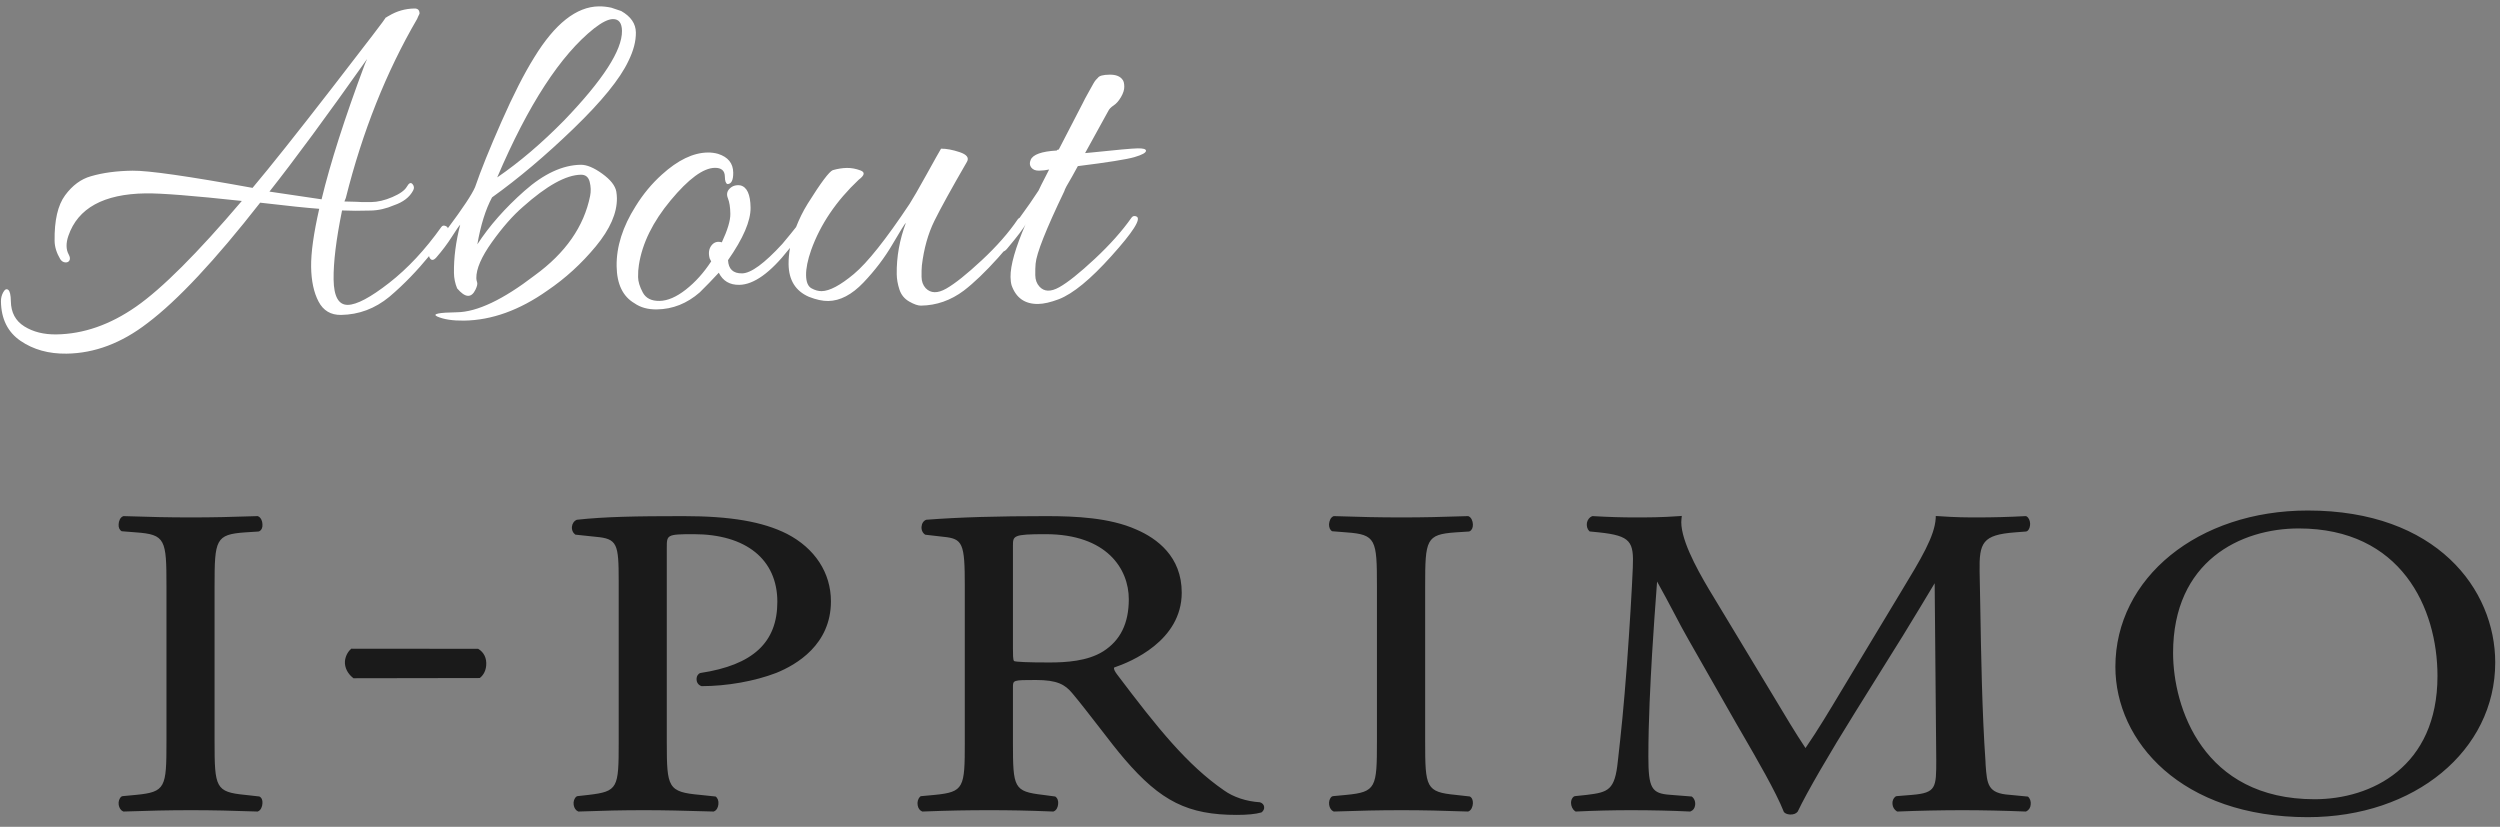 <svg 
 xmlns="http://www.w3.org/2000/svg"
 xmlns:xlink="http://www.w3.org/1999/xlink"
 width="254px" height="84px">
<rect width="100%" height="100%" fill="#808080" stroke="none"/>
<path fill-rule="evenodd"  fill="rgb(26, 26, 26)"
 d="M234.472,83.024 C221.639,83.024 214.923,75.342 214.923,67.751 C214.923,58.705 223.324,51.868 234.472,51.868 C247.567,51.868 253.515,59.881 253.515,67.307 C253.515,76.263 245.328,83.024 234.472,83.024 ZM233.546,53.690 C227.659,53.690 220.785,57.001 220.785,66.331 C220.785,71.852 223.812,81.202 235.163,81.202 C240.924,81.202 247.648,77.926 247.648,68.683 C247.648,61.771 243.955,53.690 233.546,53.690 ZM201.197,61.644 C201.277,66.436 201.377,72.387 201.726,77.370 L201.740,77.707 C201.886,79.694 201.949,80.605 204.182,80.754 L206.038,80.934 C206.254,81.117 206.361,81.427 206.318,81.754 C206.297,82.062 206.122,82.316 205.879,82.431 L205.836,82.451 L205.774,82.451 C203.621,82.364 201.388,82.316 199.379,82.316 C197.347,82.316 194.904,82.364 192.829,82.451 L192.760,82.451 L192.704,82.421 C192.466,82.274 192.295,81.999 192.275,81.689 C192.246,81.387 192.358,81.105 192.574,80.934 L192.689,80.888 L194.265,80.761 C196.723,80.550 196.723,80.037 196.723,77.201 L196.562,59.257 C196.221,59.811 195.658,60.752 195.072,61.734 C194.441,62.769 193.794,63.843 193.332,64.592 L188.491,72.354 C185.862,76.568 183.563,80.524 182.649,82.454 C182.483,82.667 182.242,82.756 181.901,82.756 C181.901,82.756 181.450,82.756 181.242,82.496 C180.442,80.453 178.421,76.997 177.098,74.703 L176.449,73.586 L171.571,65.024 C171.080,64.178 170.603,63.267 170.116,62.339 C169.551,61.268 168.951,60.143 168.359,59.084 C168.157,61.644 168.003,64.072 167.851,66.436 C167.684,69.368 167.475,73.188 167.475,76.849 C167.475,80.082 167.789,80.626 169.708,80.754 L171.878,80.926 C172.139,81.105 172.272,81.454 172.226,81.806 C172.184,82.120 172.017,82.345 171.765,82.432 L171.729,82.451 L171.679,82.451 C169.896,82.364 167.813,82.316 165.673,82.316 C163.889,82.316 161.921,82.364 160.152,82.451 L160.075,82.451 L160.024,82.409 C159.778,82.249 159.615,81.904 159.615,81.557 C159.615,81.291 159.723,81.053 159.905,80.926 L160.005,80.888 L161.208,80.761 C163.408,80.493 164.074,80.292 164.374,77.321 C164.705,74.396 164.967,71.919 165.293,67.558 C165.587,63.553 165.803,59.833 165.893,57.672 C166.005,55.038 165.711,54.434 162.458,54.089 L161.518,53.997 L161.451,53.937 C161.263,53.752 161.183,53.433 161.232,53.112 C161.294,52.807 161.483,52.566 161.736,52.454 L161.789,52.438 L161.839,52.438 C163.552,52.536 164.837,52.570 166.116,52.570 C167.384,52.570 168.819,52.570 170.603,52.438 L170.871,52.416 L170.840,52.692 C170.606,54.522 172.314,57.663 173.632,59.881 L180.347,71.006 C181.388,72.741 182.363,74.388 183.438,76.001 C184.685,74.192 185.886,72.180 187.046,70.244 L193.122,60.166 C195.191,56.752 196.562,54.482 196.669,52.650 L196.674,52.427 L196.905,52.438 C198.737,52.570 199.866,52.570 200.967,52.570 C202.395,52.570 204.193,52.526 205.774,52.438 L205.836,52.438 L205.893,52.460 C206.108,52.582 206.245,52.866 206.262,53.200 C206.262,53.473 206.192,53.806 205.961,53.959 L205.855,54.002 L204.718,54.089 C201.419,54.345 201.078,55.121 201.128,58.075 C201.148,59.107 201.175,60.317 201.197,61.644 ZM147.904,80.761 L149.331,80.922 C149.551,81.034 149.663,81.291 149.646,81.629 C149.631,81.947 149.488,82.316 149.213,82.432 L149.158,82.451 L149.116,82.451 C146.551,82.364 144.635,82.316 142.393,82.316 C140.047,82.316 138.183,82.364 135.557,82.451 L135.515,82.451 L135.469,82.432 C135.257,82.341 135.090,82.087 135.042,81.776 C134.992,81.435 135.090,81.117 135.306,80.934 L135.425,80.888 L136.784,80.761 C139.811,80.466 139.897,80.022 139.897,75.342 L139.897,59.538 C139.897,54.822 139.804,54.301 136.789,54.089 L135.344,53.974 C135.132,53.850 135.020,53.592 135.028,53.259 C135.051,52.941 135.186,52.570 135.469,52.454 L135.515,52.438 L135.557,52.438 C138.219,52.526 140.086,52.570 142.393,52.570 C144.607,52.570 146.457,52.526 149.116,52.438 L149.158,52.438 L149.213,52.454 C149.488,52.570 149.631,52.941 149.646,53.259 C149.663,53.592 149.551,53.850 149.331,53.974 L149.248,54.002 L147.890,54.089 C144.886,54.301 144.796,54.822 144.796,59.538 L144.796,75.342 C144.796,80.022 144.879,80.466 147.904,80.761 ZM125.652,82.794 C120.713,82.794 117.944,81.427 114.257,77.129 C113.548,76.305 112.638,75.135 111.683,73.891 C110.735,72.676 109.781,71.422 108.934,70.421 C108.203,69.548 107.416,69.088 105.249,69.088 C102.915,69.088 102.915,69.096 102.915,69.836 L102.915,75.431 C102.915,80.060 102.997,80.411 105.977,80.761 L107.214,80.926 C107.436,81.076 107.552,81.365 107.506,81.708 C107.479,81.991 107.354,82.316 107.068,82.432 L107.018,82.451 L106.976,82.451 C104.358,82.345 102.552,82.316 100.531,82.316 C98.386,82.316 96.477,82.345 93.753,82.451 L93.710,82.451 L93.668,82.432 C93.452,82.345 93.285,82.120 93.237,81.825 C93.173,81.491 93.265,81.151 93.482,80.948 L93.536,80.894 L94.969,80.761 C97.948,80.466 98.023,80.033 98.023,75.431 L98.023,59.502 C98.023,55.195 97.821,54.729 95.843,54.538 L94.009,54.327 C93.753,54.176 93.595,53.850 93.628,53.518 C93.656,53.176 93.822,52.918 94.101,52.807 C97.501,52.548 101.343,52.438 106.287,52.438 C109.306,52.438 112.755,52.600 115.432,53.793 C117.539,54.696 120.064,56.539 120.064,60.208 C120.064,65.114 114.888,67.250 113.203,67.816 C113.111,67.966 113.316,68.288 113.512,68.544 C117.616,73.978 120.613,77.718 124.360,80.302 C125.315,80.990 126.639,81.427 128.010,81.510 C128.258,81.585 128.416,81.770 128.436,81.971 C128.471,82.192 128.353,82.409 128.164,82.543 C127.580,82.717 126.687,82.794 125.652,82.794 ZM114.686,60.880 C114.686,57.823 112.473,54.272 106.224,54.272 C102.915,54.272 102.915,54.429 102.915,55.466 L102.915,65.850 C102.915,66.467 102.915,67.043 103.027,67.161 C103.194,67.250 104.398,67.307 106.608,67.307 C108.307,67.307 110.482,67.180 112.077,66.182 C113.830,65.073 114.686,63.333 114.686,60.880 ZM71.275,69.713 C70.892,69.586 70.760,69.259 70.767,68.975 C70.780,68.675 70.934,68.446 71.164,68.375 C76.508,67.569 78.978,65.272 78.978,61.141 C78.978,56.839 75.797,54.272 70.467,54.272 C67.746,54.272 67.746,54.345 67.746,55.644 L67.746,75.431 C67.746,80.033 67.848,80.466 71.140,80.761 L72.704,80.926 C72.917,81.076 73.028,81.365 72.990,81.708 C72.964,81.991 72.836,82.316 72.553,82.432 L72.522,82.451 L72.471,82.451 C69.223,82.358 67.527,82.316 65.410,82.316 C63.259,82.316 61.329,82.358 58.804,82.451 L58.755,82.451 L58.721,82.432 C58.501,82.341 58.331,82.087 58.285,81.776 C58.234,81.435 58.343,81.117 58.560,80.934 L58.664,80.888 L59.800,80.761 C62.790,80.411 62.860,80.060 62.860,75.431 L62.860,59.060 C62.860,55.231 62.726,54.734 60.518,54.538 L58.455,54.320 C58.212,54.145 58.072,53.840 58.111,53.498 C58.142,53.192 58.331,52.918 58.610,52.807 C61.448,52.498 64.598,52.438 69.429,52.438 C74.244,52.438 77.491,53.001 79.950,54.237 C82.788,55.699 84.423,58.196 84.423,61.095 C84.423,65.486 80.933,67.535 78.857,68.372 C76.690,69.205 73.864,69.713 71.275,69.713 ZM48.806,68.834 L48.743,68.888 L35.909,68.909 L35.846,68.855 C35.316,68.432 35.003,67.813 35.045,67.188 C35.087,66.700 35.316,66.250 35.634,65.962 L35.692,65.908 L48.582,65.919 C49.176,66.277 49.460,66.871 49.398,67.608 C49.363,68.101 49.147,68.554 48.806,68.834 ZM24.914,80.761 L26.350,80.922 C26.580,81.034 26.695,81.291 26.664,81.629 C26.650,81.947 26.503,82.316 26.224,82.432 L26.189,82.451 L26.142,82.451 C23.584,82.364 21.655,82.316 19.414,82.316 C17.069,82.316 15.209,82.364 12.590,82.451 L12.540,82.451 L12.498,82.432 C12.278,82.341 12.115,82.087 12.060,81.776 C12.011,81.435 12.115,81.117 12.331,80.934 L12.447,80.888 L13.806,80.761 C16.833,80.466 16.913,80.022 16.913,75.342 L16.913,59.538 C16.913,54.822 16.818,54.301 13.806,54.089 L12.366,53.974 C12.146,53.850 12.021,53.592 12.053,53.259 C12.067,52.941 12.209,52.570 12.498,52.454 L12.540,52.438 L12.590,52.438 C15.238,52.526 17.111,52.570 19.414,52.570 C21.625,52.570 23.486,52.526 26.142,52.438 L26.189,52.438 L26.224,52.454 C26.503,52.570 26.664,52.941 26.664,53.259 C26.695,53.592 26.580,53.850 26.350,53.974 L26.266,54.002 L24.914,54.089 C21.901,54.301 21.800,54.822 21.800,59.538 L21.800,75.342 C21.800,80.022 21.897,80.466 24.914,80.761 Z"/>
<path fill-rule="evenodd"  fill="rgb(255, 255, 255)"
 d="M115.259,15.963 C114.474,16.193 112.556,16.499 109.508,16.878 C109.344,17.184 109.148,17.541 108.919,17.948 C108.427,18.764 108.165,19.256 108.135,19.425 C106.276,23.291 105.304,25.748 105.218,26.793 C105.188,27.097 105.177,27.484 105.184,27.956 C105.191,28.428 105.330,28.813 105.603,29.112 C106.080,29.644 106.751,29.669 107.618,29.184 C108.483,28.700 109.686,27.740 111.227,26.303 C112.767,24.866 114.014,23.467 114.968,22.106 C115.100,21.936 115.267,21.900 115.470,21.998 C115.977,22.227 115.123,23.569 112.909,26.026 C110.794,28.381 109.019,29.838 107.584,30.397 C106.750,30.712 106.047,30.874 105.477,30.882 C104.135,30.901 103.236,30.274 102.782,29.001 C102.712,28.766 102.674,28.480 102.670,28.143 C102.653,26.965 103.164,25.172 104.205,22.765 C104.042,23.139 103.399,23.989 102.278,25.319 C102.162,25.452 102.059,25.518 101.962,25.548 C101.780,25.760 101.606,25.966 101.404,26.191 C100.116,27.624 98.956,28.736 97.927,29.525 C96.599,30.520 95.146,31.030 93.569,31.052 C93.267,31.057 92.871,30.919 92.380,30.640 C91.890,30.360 91.557,29.952 91.382,29.416 C91.206,28.880 91.115,28.359 91.108,27.854 C91.083,26.103 91.394,24.363 92.041,22.636 C91.941,22.705 91.490,23.427 90.687,24.803 C89.884,26.179 88.896,27.481 87.722,28.711 C86.548,29.940 85.357,30.564 84.149,30.581 C83.578,30.589 82.922,30.447 82.180,30.154 C80.829,29.567 80.142,28.465 80.120,26.849 C80.112,26.300 80.168,25.745 80.264,25.186 C80.222,25.236 80.186,25.281 80.144,25.332 C78.264,27.718 76.586,28.920 75.110,28.941 C74.136,28.955 73.443,28.544 73.029,27.708 C72.367,28.425 71.722,29.091 71.094,29.706 C69.801,30.836 68.349,31.413 66.738,31.436 C65.832,31.449 65.074,31.240 64.464,30.812 C63.279,30.121 62.675,28.867 62.649,27.048 C62.621,25.061 63.264,23.031 64.577,20.957 C65.332,19.733 66.223,18.659 67.250,17.735 C68.873,16.264 70.423,15.517 71.900,15.496 C72.269,15.491 72.622,15.536 72.959,15.632 C73.971,15.955 74.483,16.588 74.496,17.531 C74.507,18.306 74.311,18.695 73.909,18.701 C73.739,18.636 73.652,18.385 73.646,17.947 C73.638,17.341 73.298,17.042 72.627,17.052 C71.452,17.069 69.957,18.169 68.143,20.350 C66.327,22.532 65.251,24.720 64.913,26.914 C64.850,27.286 64.823,27.699 64.830,28.154 C64.836,28.608 64.994,29.129 65.305,29.713 C65.615,30.298 66.181,30.585 67.003,30.573 C67.825,30.561 68.717,30.178 69.680,29.423 C70.642,28.669 71.501,27.713 72.257,26.557 L72.102,26.256 C71.960,25.719 72.021,25.280 72.285,24.939 C72.548,24.599 72.899,24.493 73.338,24.621 C73.924,23.367 74.213,22.403 74.203,21.729 C74.194,21.055 74.111,20.526 73.954,20.141 C73.798,19.756 73.860,19.427 74.142,19.153 C74.422,18.879 74.782,18.773 75.219,18.834 C75.893,18.993 76.239,19.746 76.258,21.093 C76.277,22.440 75.513,24.220 73.967,26.431 C74.013,27.340 74.490,27.788 75.396,27.775 C76.302,27.762 77.663,26.766 79.481,24.786 C80.137,24.004 80.601,23.435 80.881,23.072 C81.190,22.284 81.566,21.489 82.071,20.681 C83.401,18.558 84.248,17.425 84.616,17.285 C85.118,17.143 85.595,17.069 86.048,17.062 C86.501,17.056 86.963,17.142 87.436,17.320 C87.908,17.499 87.845,17.812 87.248,18.258 C84.962,20.413 83.351,22.794 82.415,25.401 C82.059,26.417 81.887,27.270 81.897,27.960 C81.907,28.651 82.089,29.094 82.444,29.291 C82.800,29.488 83.145,29.585 83.480,29.580 C84.286,29.568 85.376,28.989 86.753,27.840 C88.129,26.692 90.017,24.316 92.417,20.710 C92.745,20.200 93.318,19.207 94.137,17.730 C94.954,16.253 95.445,15.379 95.610,15.106 C96.146,15.099 96.777,15.216 97.503,15.458 C98.227,15.701 98.475,16.026 98.246,16.433 C96.674,19.151 95.569,21.154 94.933,22.443 C94.297,23.733 93.873,25.237 93.663,26.958 C93.633,27.262 93.622,27.650 93.629,28.121 C93.635,28.593 93.774,28.978 94.048,29.277 C94.559,29.809 95.255,29.824 96.137,29.323 C97.019,28.822 98.223,27.862 99.747,26.442 C101.270,25.023 102.492,23.632 103.413,22.271 C103.468,22.200 103.529,22.156 103.593,22.129 C104.343,21.105 104.992,20.174 105.516,19.361 C105.516,19.328 105.874,18.615 106.593,17.223 C106.259,17.296 105.915,17.334 105.563,17.339 C105.211,17.344 104.949,17.239 104.778,17.022 C104.607,16.806 104.587,16.545 104.717,16.240 C104.944,15.698 105.829,15.382 107.372,15.292 C107.404,15.225 107.471,15.190 107.572,15.188 L110.022,10.454 C110.152,10.183 110.299,9.903 110.463,9.614 C110.627,9.326 110.749,9.104 110.831,8.952 C110.913,8.799 111.003,8.638 111.101,8.468 C111.200,8.298 111.281,8.179 111.348,8.111 C111.414,8.043 111.480,7.974 111.547,7.906 C111.677,7.702 112.071,7.595 112.725,7.586 C113.379,7.576 113.826,7.755 114.067,8.122 C114.169,8.256 114.223,8.482 114.227,8.802 C114.232,9.123 114.119,9.478 113.890,9.868 C113.660,10.259 113.412,10.540 113.147,10.712 C112.880,10.885 112.699,11.073 112.601,11.276 L110.245,15.554 L110.898,15.494 C113.478,15.222 115.046,15.081 115.599,15.073 C116.153,15.065 116.431,15.146 116.433,15.314 C116.436,15.516 116.044,15.733 115.259,15.963 ZM58.299,13.038 C55.451,15.790 52.682,18.129 49.991,20.054 C49.336,21.276 48.839,22.867 48.498,24.825 C49.712,22.955 51.307,21.146 53.279,19.400 C55.251,17.654 57.160,16.768 59.005,16.741 C59.609,16.733 60.335,17.034 61.183,17.645 C62.030,18.257 62.509,18.864 62.618,19.469 C62.654,19.704 62.675,19.923 62.678,20.125 C62.699,21.640 61.983,23.276 60.532,25.032 C59.079,26.788 57.439,28.285 55.611,29.523 C52.787,31.517 49.965,32.535 47.147,32.575 C46.006,32.591 45.098,32.453 44.423,32.159 C43.882,31.897 44.551,31.753 46.430,31.726 C48.476,31.697 51.110,30.447 54.331,27.975 C57.453,25.707 59.328,23.020 59.956,19.911 C60.050,19.438 60.035,18.959 59.911,18.472 C59.786,17.986 59.489,17.745 59.020,17.752 C57.510,17.773 55.545,18.863 53.126,21.019 C52.098,21.910 51.049,23.104 49.979,24.601 C48.910,26.099 48.382,27.320 48.395,28.262 C48.397,28.397 48.424,28.540 48.477,28.691 C48.529,28.841 48.473,29.087 48.311,29.426 C47.887,30.308 47.265,30.266 46.446,29.301 C46.238,28.798 46.130,28.278 46.122,27.739 C46.100,26.190 46.312,24.553 46.758,22.828 C46.625,22.965 46.338,23.382 45.895,24.079 C45.451,24.776 44.932,25.465 44.338,26.147 C44.041,26.489 43.806,26.492 43.633,26.158 C43.614,26.120 43.601,26.073 43.592,26.020 C42.416,27.450 41.110,28.841 39.557,30.157 C38.097,31.357 36.461,31.970 34.649,31.996 C33.609,32.011 32.847,31.558 32.365,30.639 C31.882,29.720 31.631,28.544 31.610,27.113 C31.590,25.681 31.865,23.716 32.434,21.214 C31.257,21.130 29.258,20.923 26.434,20.592 C21.852,26.452 18.033,30.533 14.978,32.833 C12.355,34.858 9.617,35.891 6.766,35.931 C4.954,35.957 3.395,35.525 2.091,34.634 C0.786,33.743 0.122,32.405 0.097,30.620 C0.092,30.284 0.171,29.971 0.335,29.682 C0.498,29.394 0.665,29.316 0.835,29.447 C1.005,29.580 1.094,29.966 1.103,30.606 C1.119,31.750 1.576,32.603 2.473,33.163 C3.370,33.723 4.456,33.994 5.732,33.976 C8.482,33.936 11.180,32.996 13.822,31.157 C16.464,29.317 20.046,25.737 24.569,20.417 C19.628,19.881 16.369,19.625 14.792,19.647 C10.531,19.708 7.917,21.144 6.950,23.953 C6.820,24.326 6.758,24.672 6.763,24.992 C6.767,25.312 6.838,25.597 6.976,25.848 C7.113,26.098 7.142,26.300 7.060,26.453 C6.978,26.606 6.837,26.676 6.635,26.661 C6.434,26.647 6.264,26.540 6.127,26.340 C5.749,25.706 5.556,25.085 5.547,24.479 C5.518,22.391 5.874,20.845 6.615,19.840 C7.356,18.836 8.228,18.192 9.230,17.908 C10.434,17.554 11.840,17.365 13.451,17.342 C15.062,17.319 19.130,17.901 25.658,19.088 C27.440,16.974 30.144,13.575 33.770,8.891 C37.395,4.208 39.208,1.832 39.207,1.765 L39.257,1.764 C39.290,1.730 39.373,1.678 39.507,1.609 C40.306,1.126 41.174,0.877 42.114,0.864 C42.449,0.859 42.620,1.026 42.625,1.362 C42.625,1.396 42.608,1.438 42.576,1.489 C42.543,1.540 42.510,1.608 42.478,1.692 C42.446,1.777 42.413,1.854 42.381,1.921 C39.235,7.322 36.820,13.387 35.136,20.114 L34.990,20.470 L36.249,20.503 C36.518,20.533 36.996,20.543 37.684,20.533 C38.372,20.523 39.099,20.353 39.867,20.021 C40.634,19.691 41.124,19.339 41.337,18.965 C41.550,18.591 41.741,18.504 41.912,18.704 C42.083,18.903 42.102,19.123 41.972,19.360 C41.612,20.039 40.965,20.536 40.030,20.853 C39.229,21.201 38.434,21.381 37.646,21.392 C36.857,21.404 36.346,21.411 36.111,21.414 L34.752,21.383 C34.155,24.322 33.869,26.659 33.894,28.394 C33.918,30.129 34.400,30.989 35.340,30.975 C36.246,30.962 37.645,30.218 39.537,28.743 C41.429,27.268 43.197,25.373 44.843,23.058 C44.942,22.922 45.075,22.886 45.244,22.951 C45.409,23.015 45.492,23.096 45.497,23.194 C47.025,21.148 47.947,19.755 48.265,19.017 C48.845,17.325 49.736,15.114 50.940,12.385 C52.143,9.656 53.253,7.476 54.271,5.844 C56.370,2.412 58.561,0.679 60.843,0.647 C61.245,0.641 61.665,0.686 62.103,0.780 L63.115,1.120 C64.096,1.679 64.593,2.404 64.605,3.296 C64.618,4.189 64.362,5.161 63.841,6.213 C62.993,8.011 61.146,10.286 58.299,13.038 ZM37.059,6.545 C37.092,6.477 37.133,6.384 37.181,6.265 C37.230,6.147 37.270,6.054 37.303,5.986 C33.190,11.805 29.880,16.299 27.375,19.467 L32.672,20.251 C33.559,16.567 35.022,11.998 37.059,6.545 ZM62.270,1.940 C61.800,1.947 61.167,2.259 60.371,2.877 C56.952,5.587 53.667,10.637 50.516,18.025 C52.776,16.477 55.048,14.542 57.331,12.218 C61.267,8.119 63.221,5.093 63.193,3.140 C63.182,2.331 62.874,1.931 62.270,1.940 Z"/>
</svg>